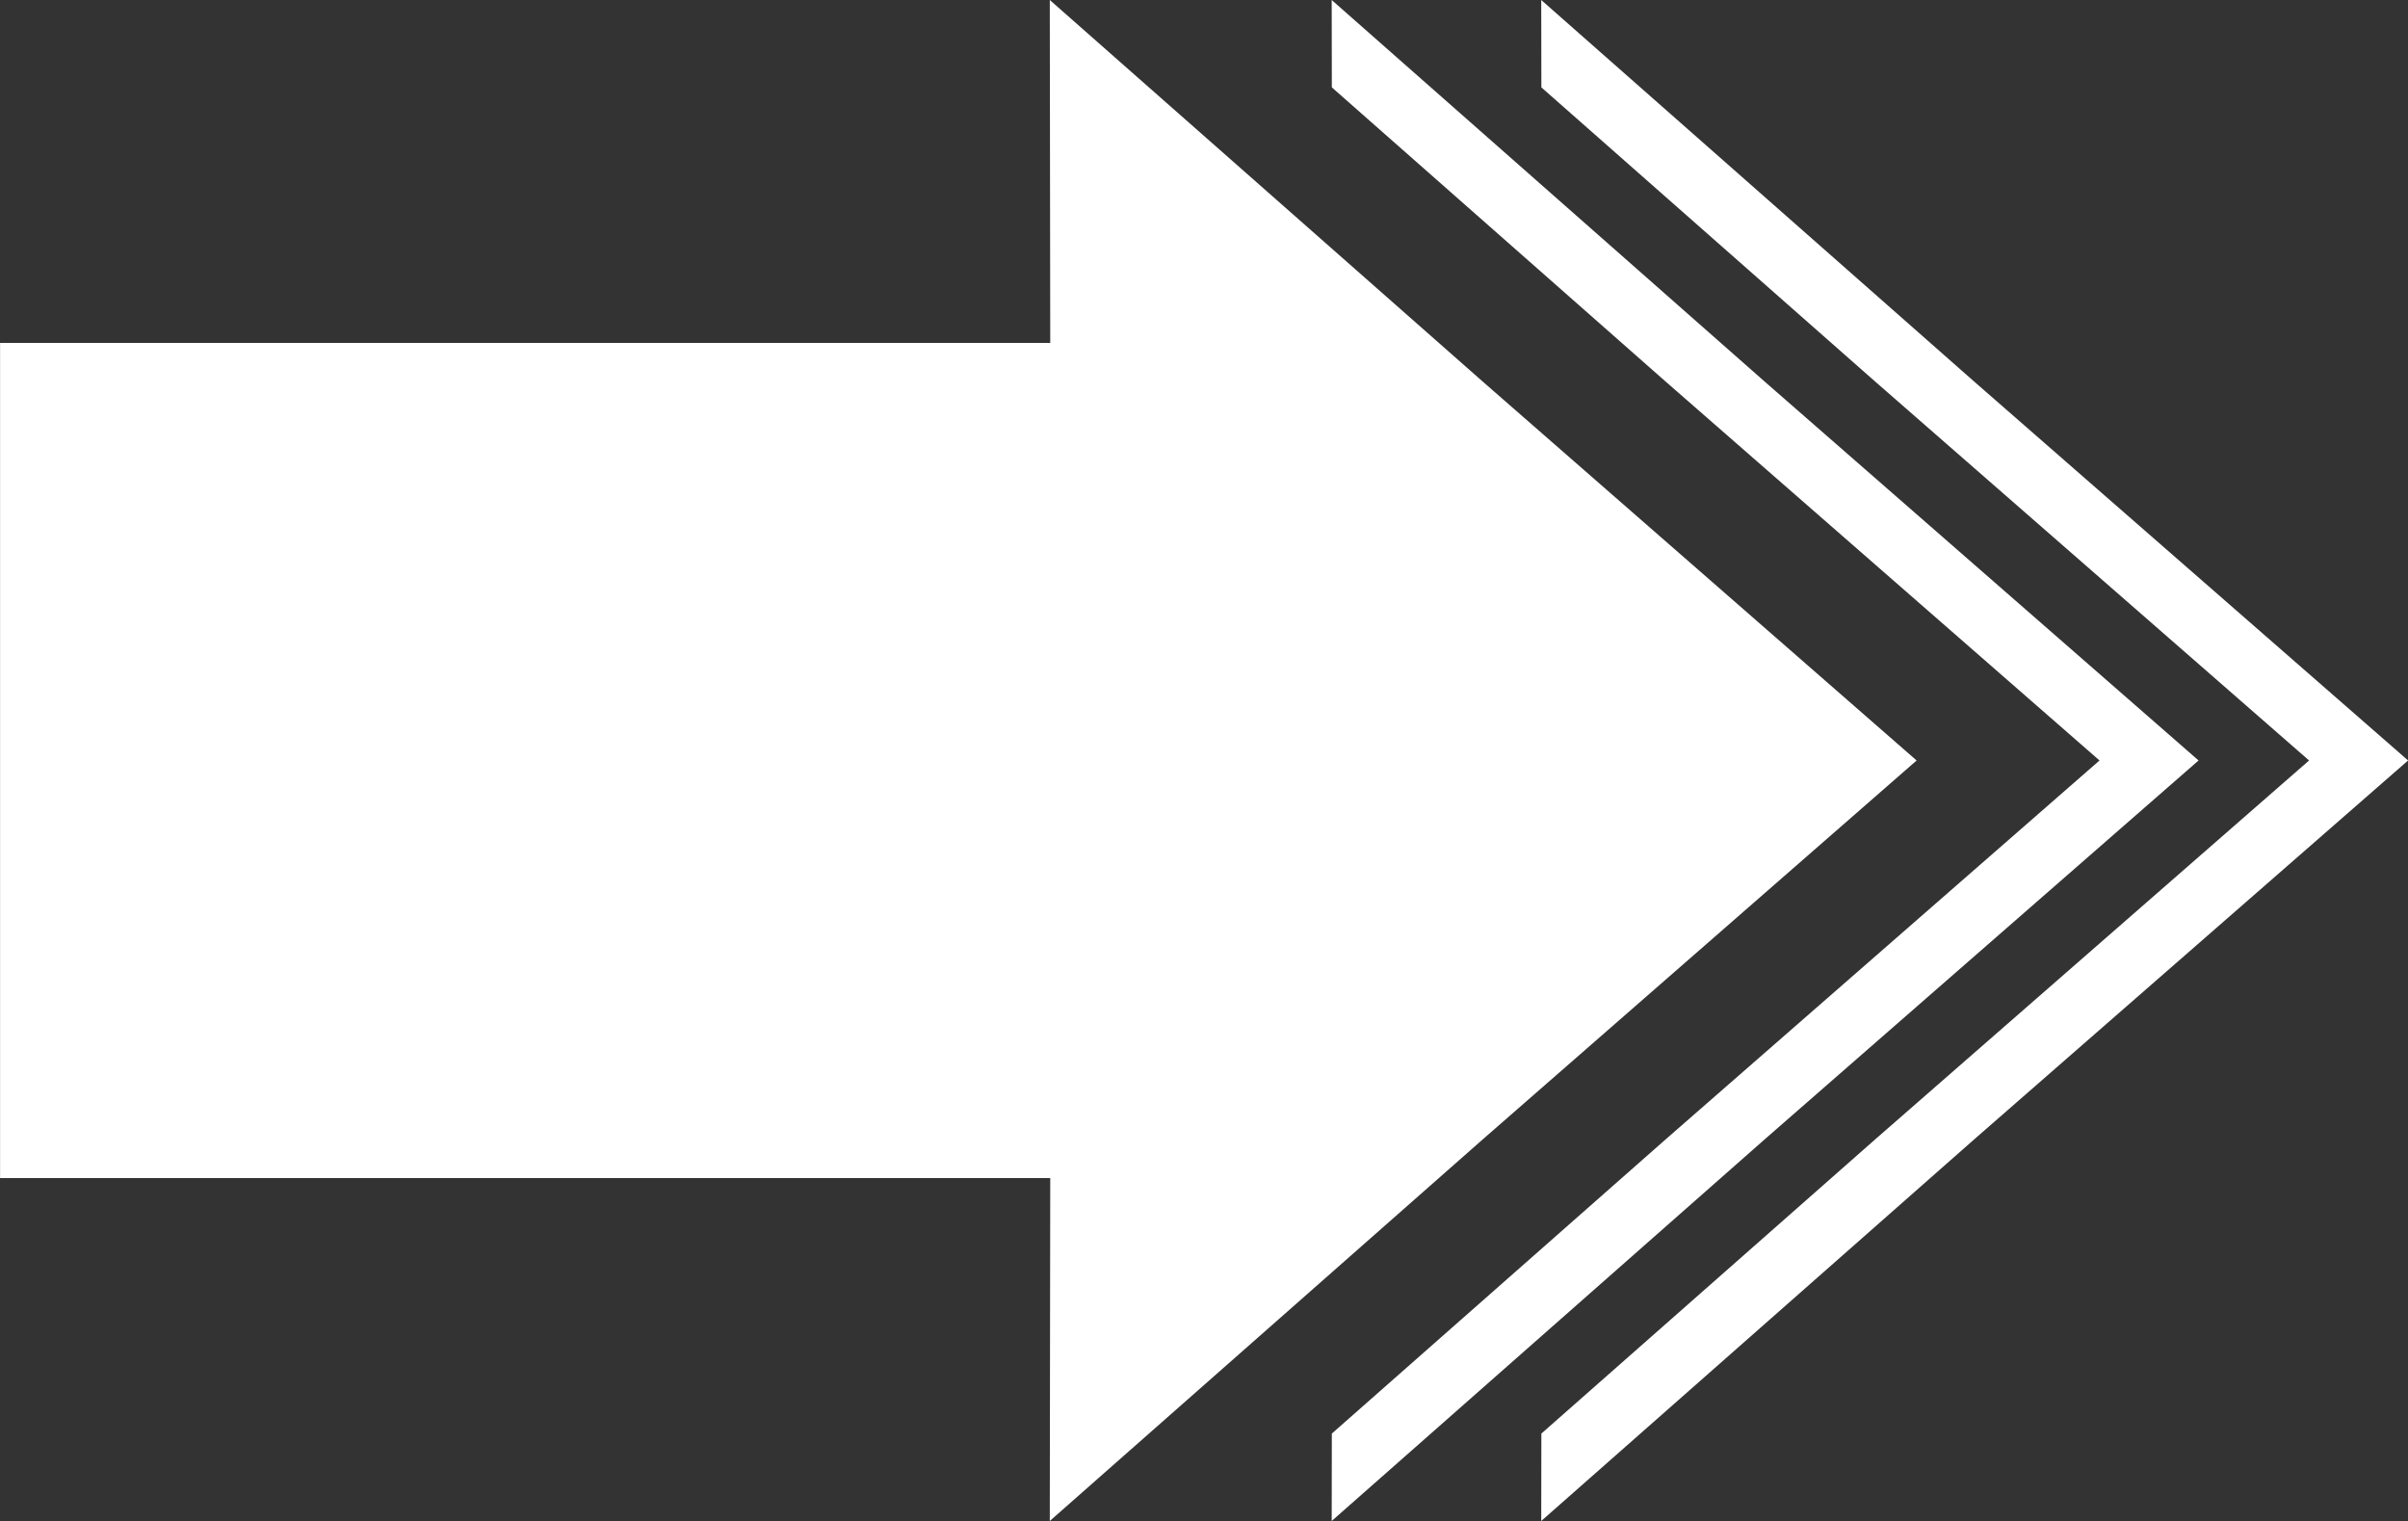 <?xml version="1.0" encoding="UTF-8" standalone="no"?><svg xmlns="http://www.w3.org/2000/svg" xmlns:xlink="http://www.w3.org/1999/xlink" fill="#ffffff" height="908.1" preserveAspectRatio="xMidYMid meet" version="1" viewBox="0.3 0.2 1437.8 908.1" width="1437.8" zoomAndPan="magnify"><rect x="0.3" y="0.2" width="1437.8" height="908.1" fill="#333333" stroke="none"/><g id="change1_1"><path d="M 627.121 0.203 L 627.391 204.93 L 0.34 204.93 L 0.34 703.57 L 627.391 703.57 L 627.121 908.297 L 885.613 680.484 L 1144.699 454.25 L 885.613 228.016 Z M 627.121 0.203"/><path d="M 795.449 0.211 L 795.527 52.371 L 994.824 228.004 L 1253.91 454.242 L 994.824 680.48 L 795.527 856.113 L 795.449 908.297 L 1053.941 680.48 L 1313.051 454.242 L 1053.941 228.004 Z M 795.449 0.211"/><path d="M 920.562 0.211 L 920.641 52.371 L 1119.941 228.004 L 1379.031 454.242 L 1119.941 680.48 L 920.641 856.113 L 920.562 908.297 L 1179.051 680.48 L 1438.16 454.242 L 1179.051 228.004 Z M 920.562 0.211"/></g></svg>